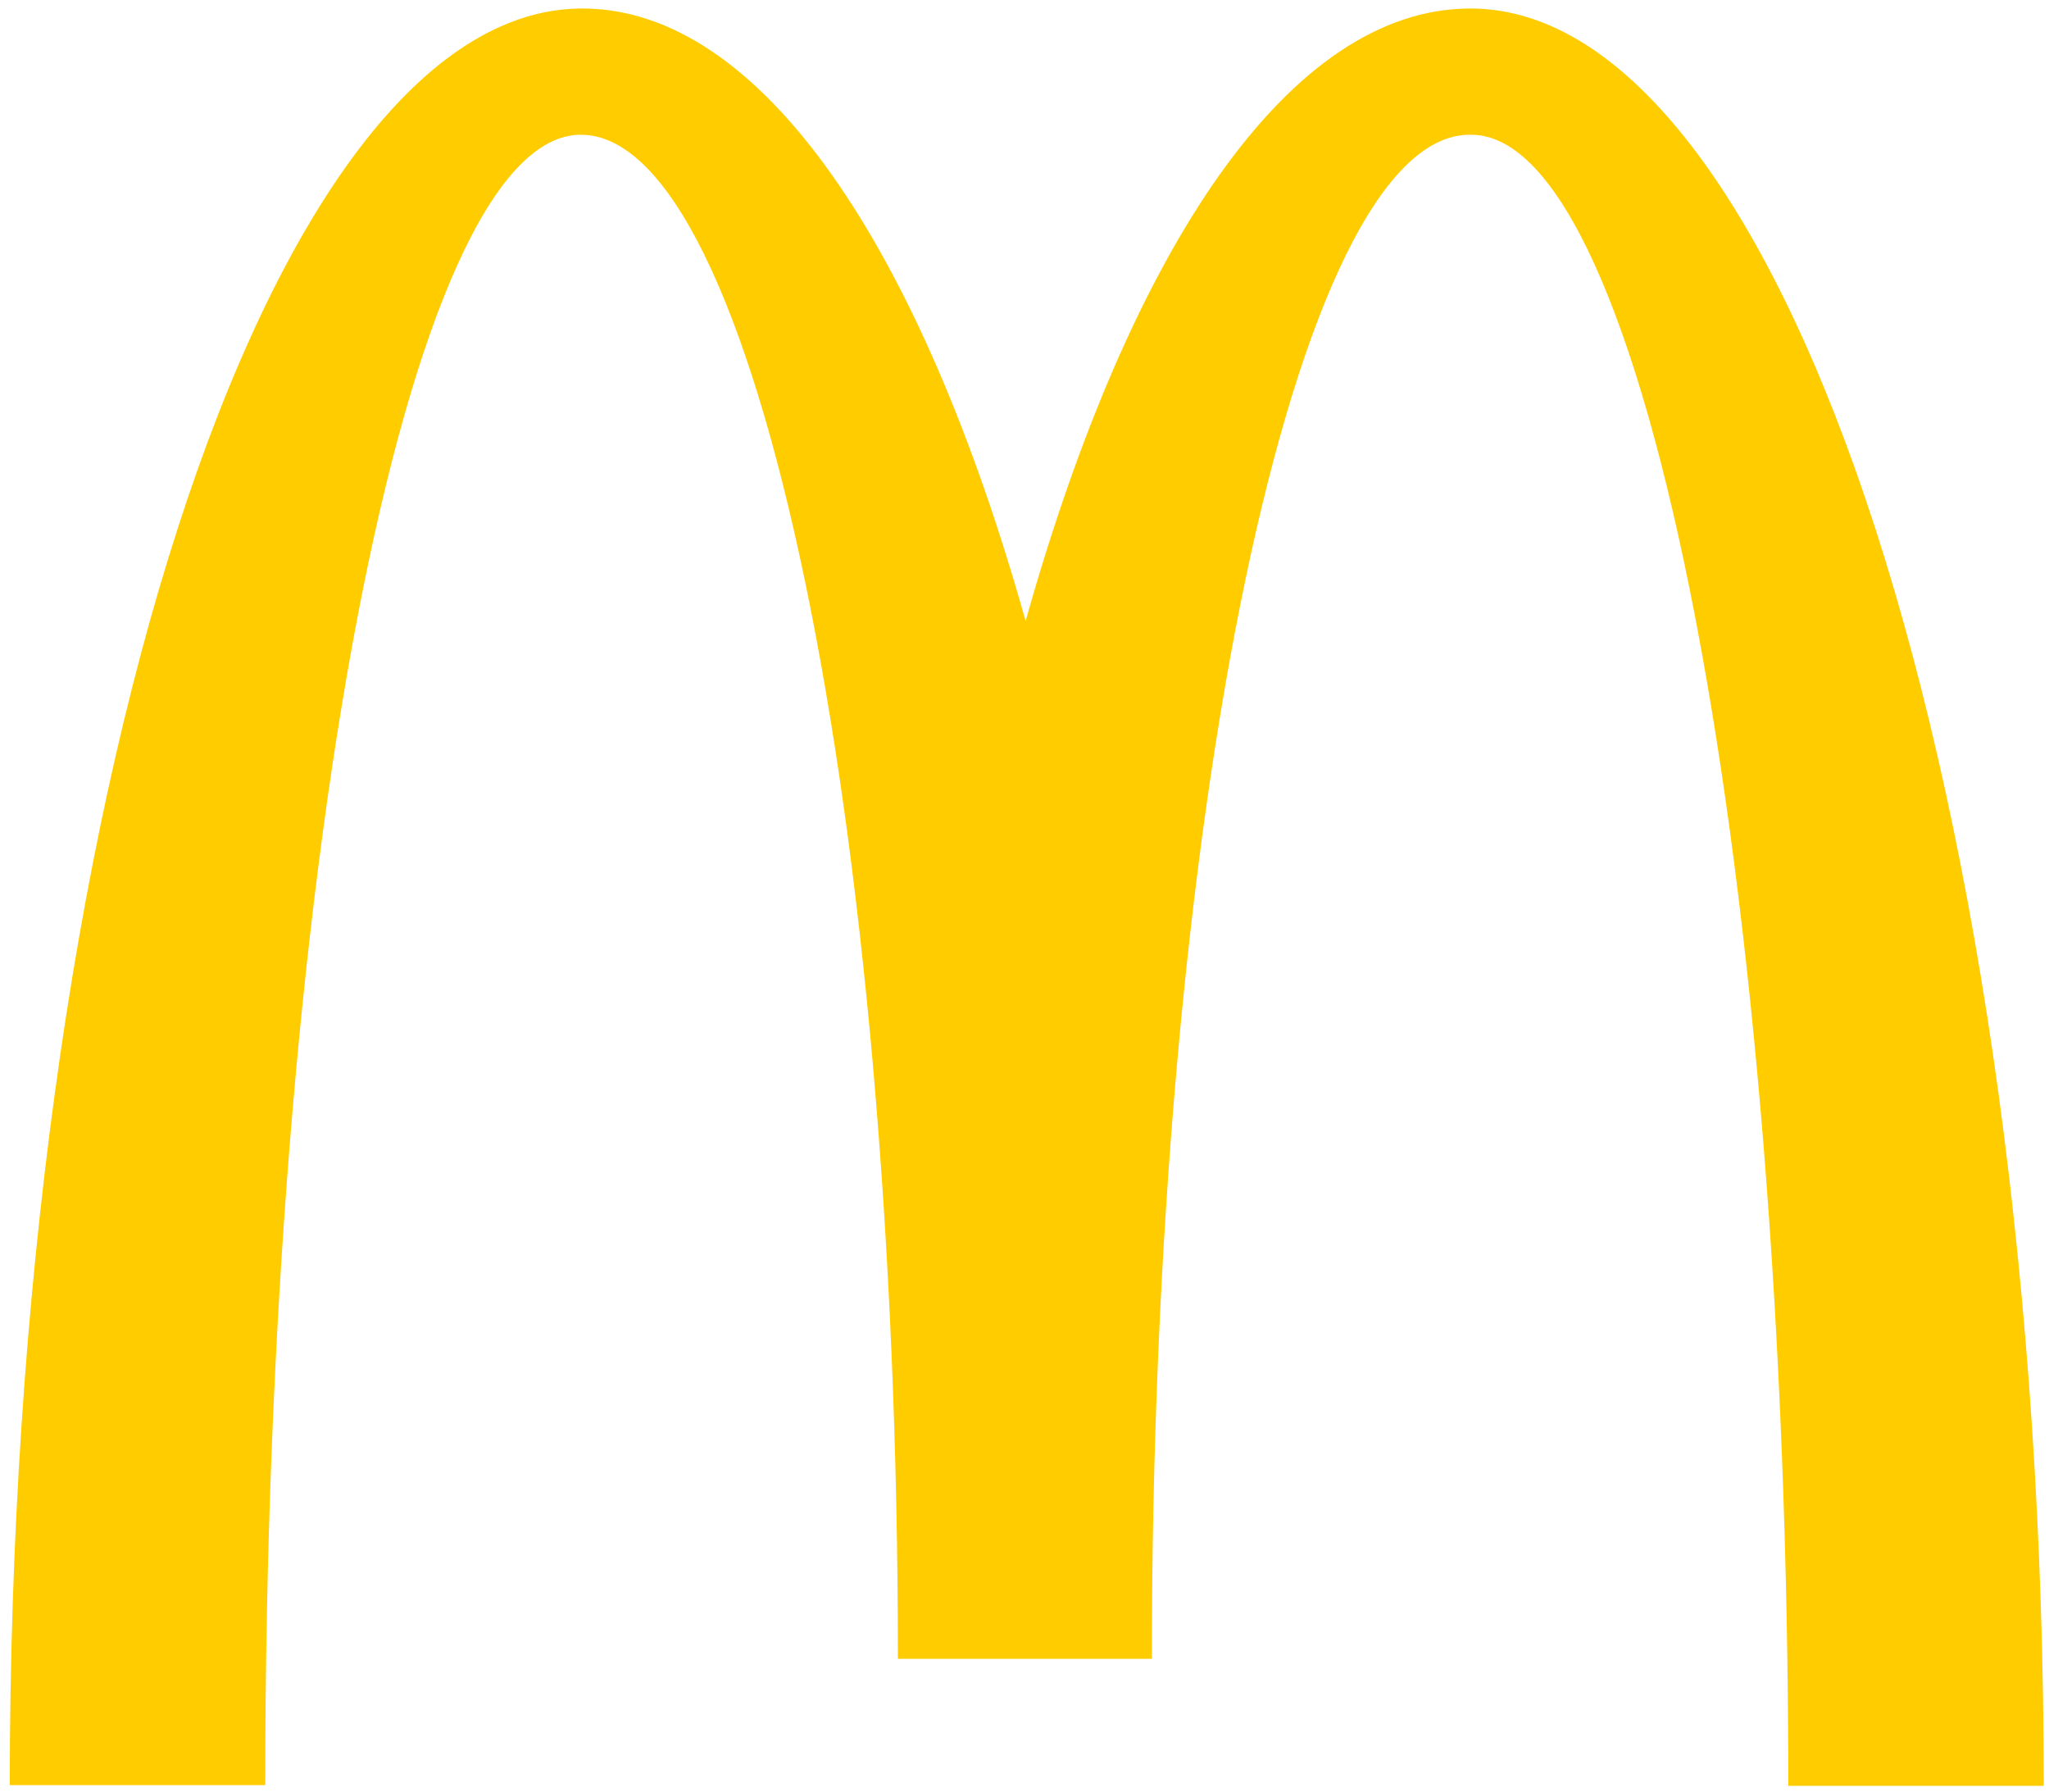 <?xml version="1.0" encoding="UTF-8"?> <svg xmlns="http://www.w3.org/2000/svg" width="272.7" height="238.5" viewBox="0 0 272.7 238.5"><path fill="#fc0" d="M195.8 17.93c23.3 0 42.2 98.3 42.2 219.7h34c0-130.7-34.3-236.5-76.3-236.5-24 0-45.2 31.7-59.2 81.5-14-49.8-35.2-81.5-59-81.5-42 0-76.2 105.7-76.2 236.4h34c0-121.4 18.7-219.6 42-219.6s42.2 90.8 42.2 202.8h33.8c0-112 19-202.8 42.3-202.8"></path></svg> 